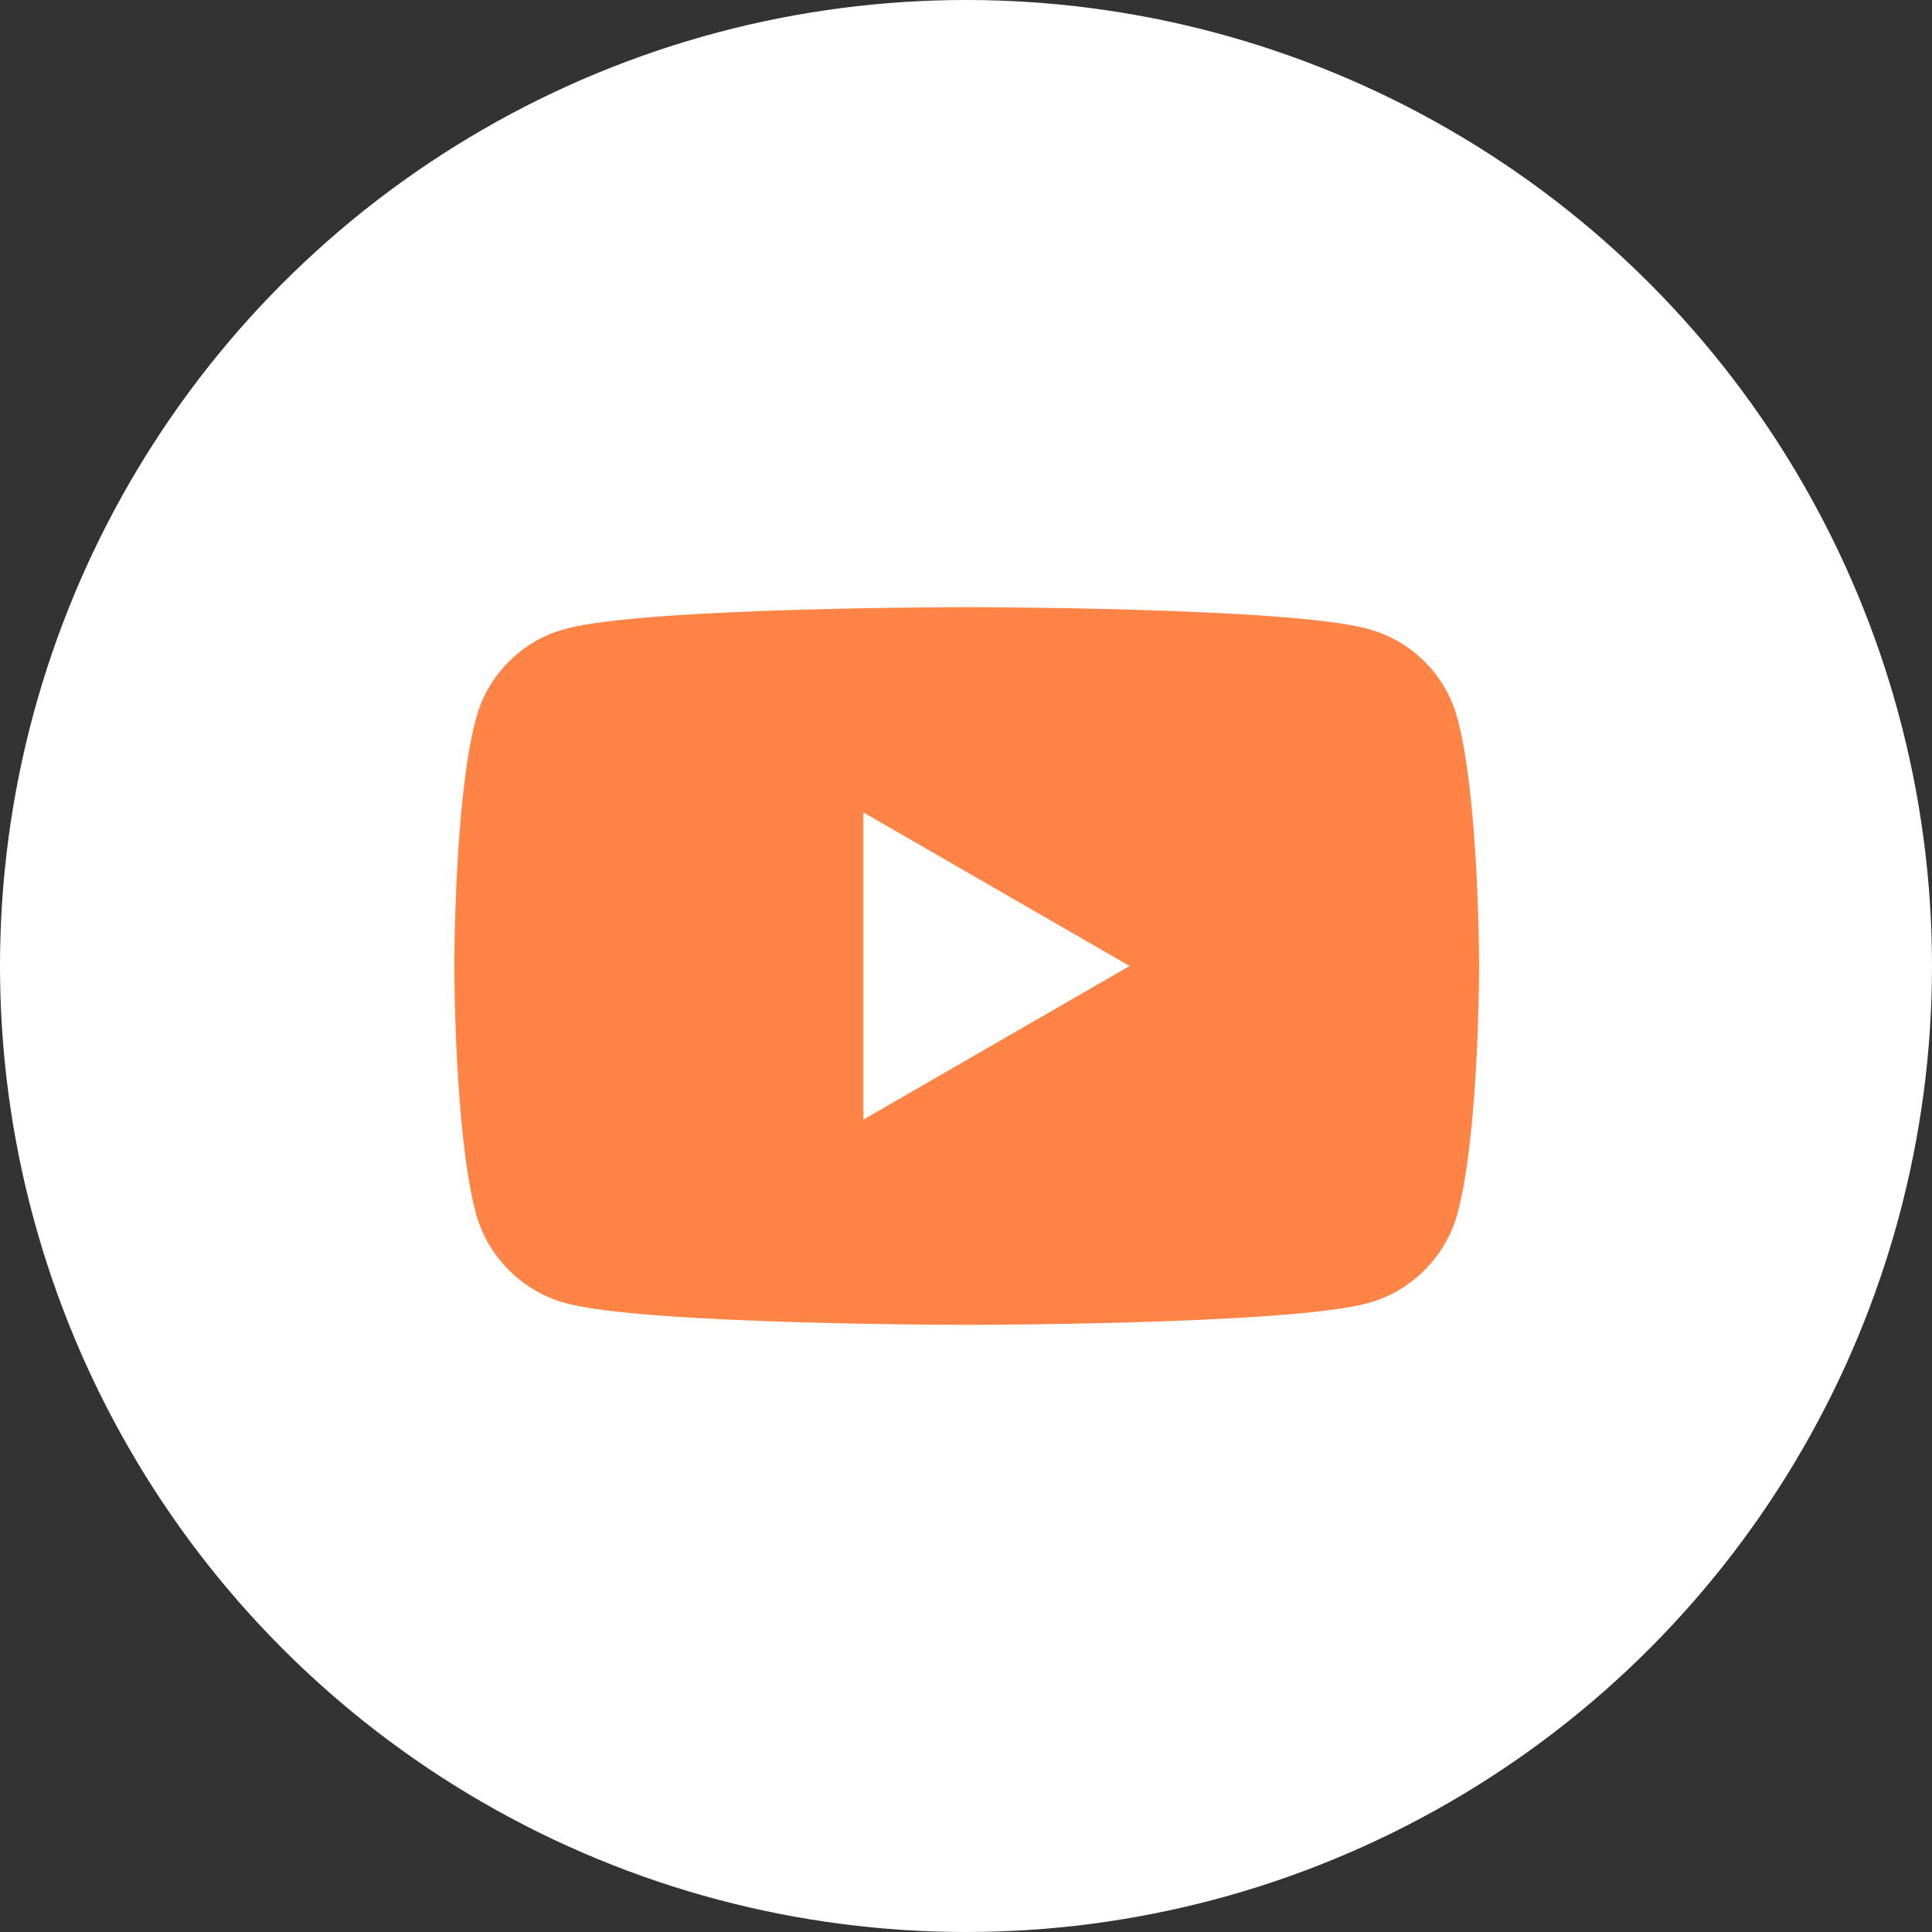 <?xml version="1.0" encoding="UTF-8"?>
<svg id="Calque_2" data-name="Calque 2" xmlns="http://www.w3.org/2000/svg" viewBox="0 0 26.92 26.92">
  <rect x="0" y="0" width="26.92" height="26.92" fill="#333333" stroke="none"/>
  <defs>
    <style>
      .cls-1 {
        fill: #fff;
      }

      .cls-2 {
        fill: #ff8446;
      }
    </style>
  </defs>
  <g id="Home_page" data-name="Home page">
    <g>
      <circle class="cls-1" cx="13.46" cy="13.46" r="13.46"/>
      <g>
        <path class="cls-2" d="M20.31,10.02c-.16-.62-.65-1.1-1.26-1.26-1.11-.3-5.58-.3-5.58-.3,0,0-4.47,0-5.58.3-.62.16-1.1.65-1.26,1.26-.3,1.11-.3,3.44-.3,3.44,0,0,0,2.32.3,3.44.16.61.65,1.1,1.26,1.26,1.11.3,5.58.3,5.58.3,0,0,4.47,0,5.58-.3.61-.16,1.1-.65,1.26-1.26.3-1.11.3-3.44.3-3.44,0,0,0-2.32-.3-3.44Z"/>
        <path class="cls-1" d="M12.03,15.6l3.71-2.14-3.71-2.14v4.29Z"/>
      </g>
    </g>
  </g>
</svg>